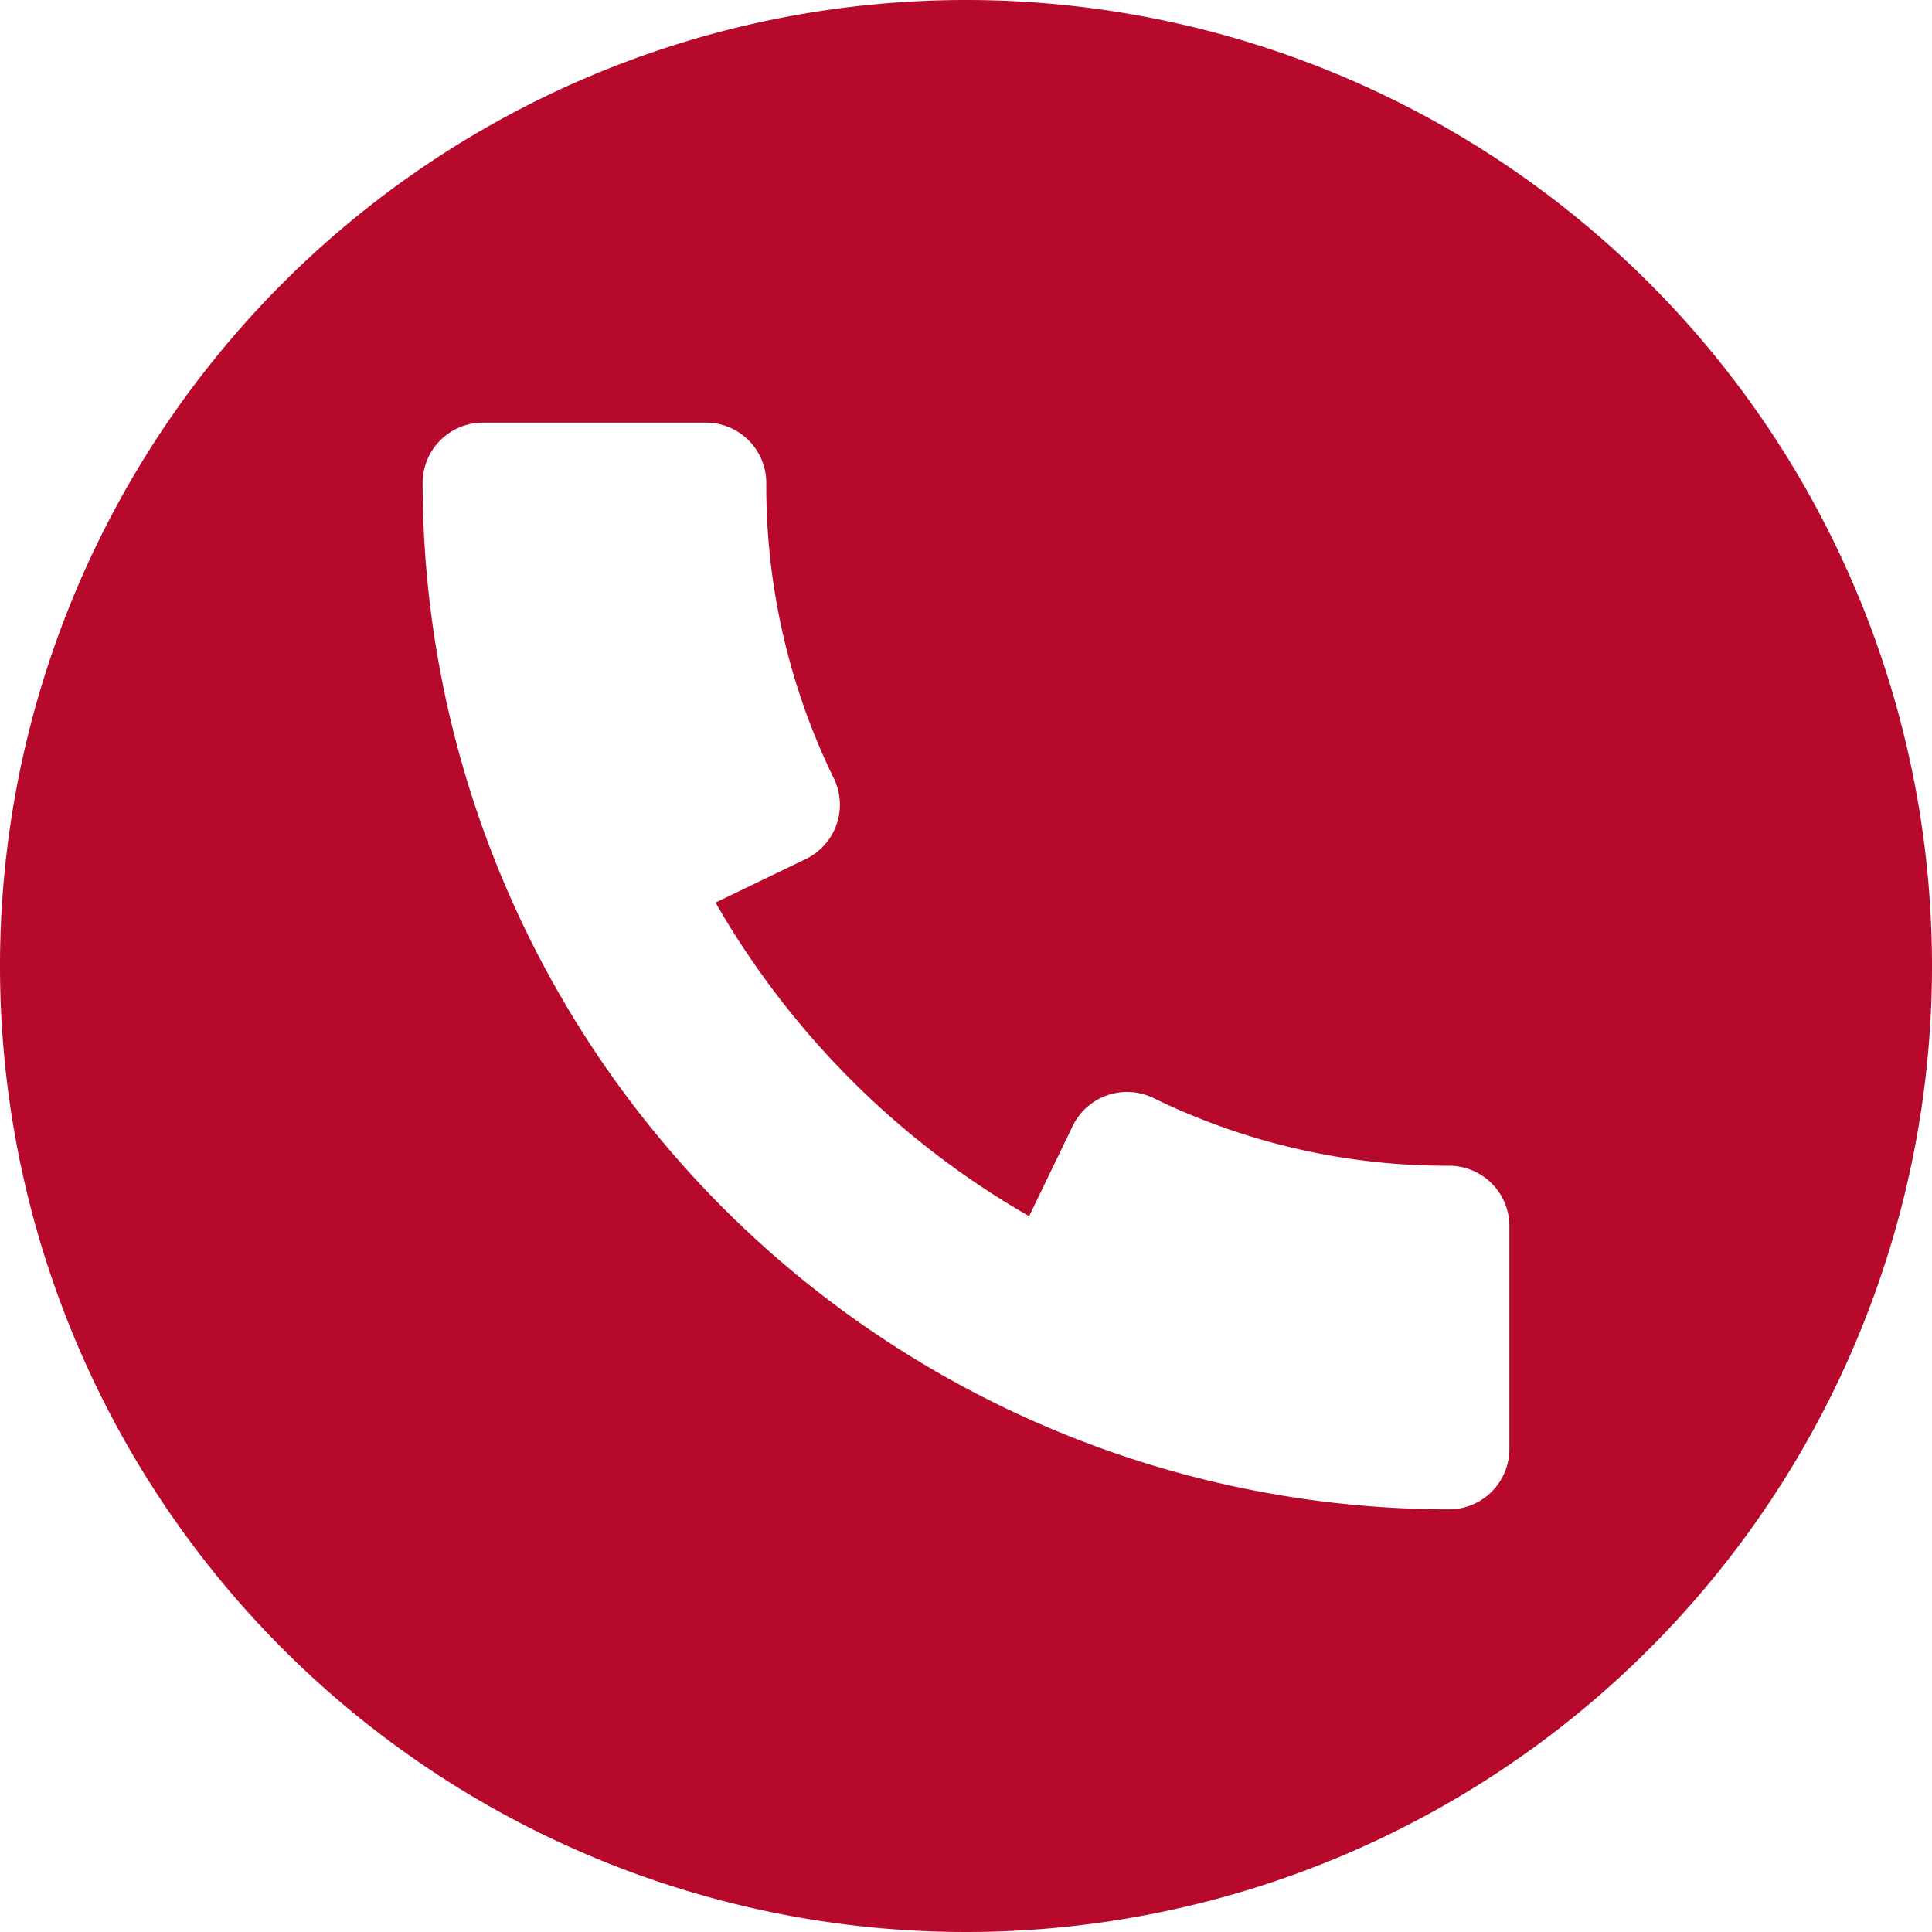 <svg xmlns="http://www.w3.org/2000/svg" xmlns:xlink="http://www.w3.org/1999/xlink" width="48" height="48" viewBox="0 0 48 48"><defs><style>.a,.c{fill:#b7092b;}.a{stroke:#707070;}.b{clip-path:url(#a);}</style><clipPath id="a"><rect class="a" width="48" height="48" transform="translate(1312 510)"/></clipPath></defs><g class="b" transform="translate(-1312 -510)"><g transform="translate(1312 510)"><path class="c" d="M24,0A24,24,0,1,0,48,24,24,24,0,0,0,24,0ZM36,37.5A25.529,25.529,0,0,1,10.5,12,1.5,1.5,0,0,1,12,10.5h5.538a1.5,1.5,0,0,1,1.5,1.5,16.543,16.543,0,0,0,1.677,7.335,1.5,1.5,0,0,1-.7,2.01l-2.238,1.08a21.079,21.079,0,0,0,7.791,7.791l1.08-2.235a1.5,1.5,0,0,1,2.01-.7A16.571,16.571,0,0,0,36,28.962a1.5,1.5,0,0,1,1.5,1.5V36h0A1.5,1.5,0,0,1,36,37.5Z"/></g></g></svg>